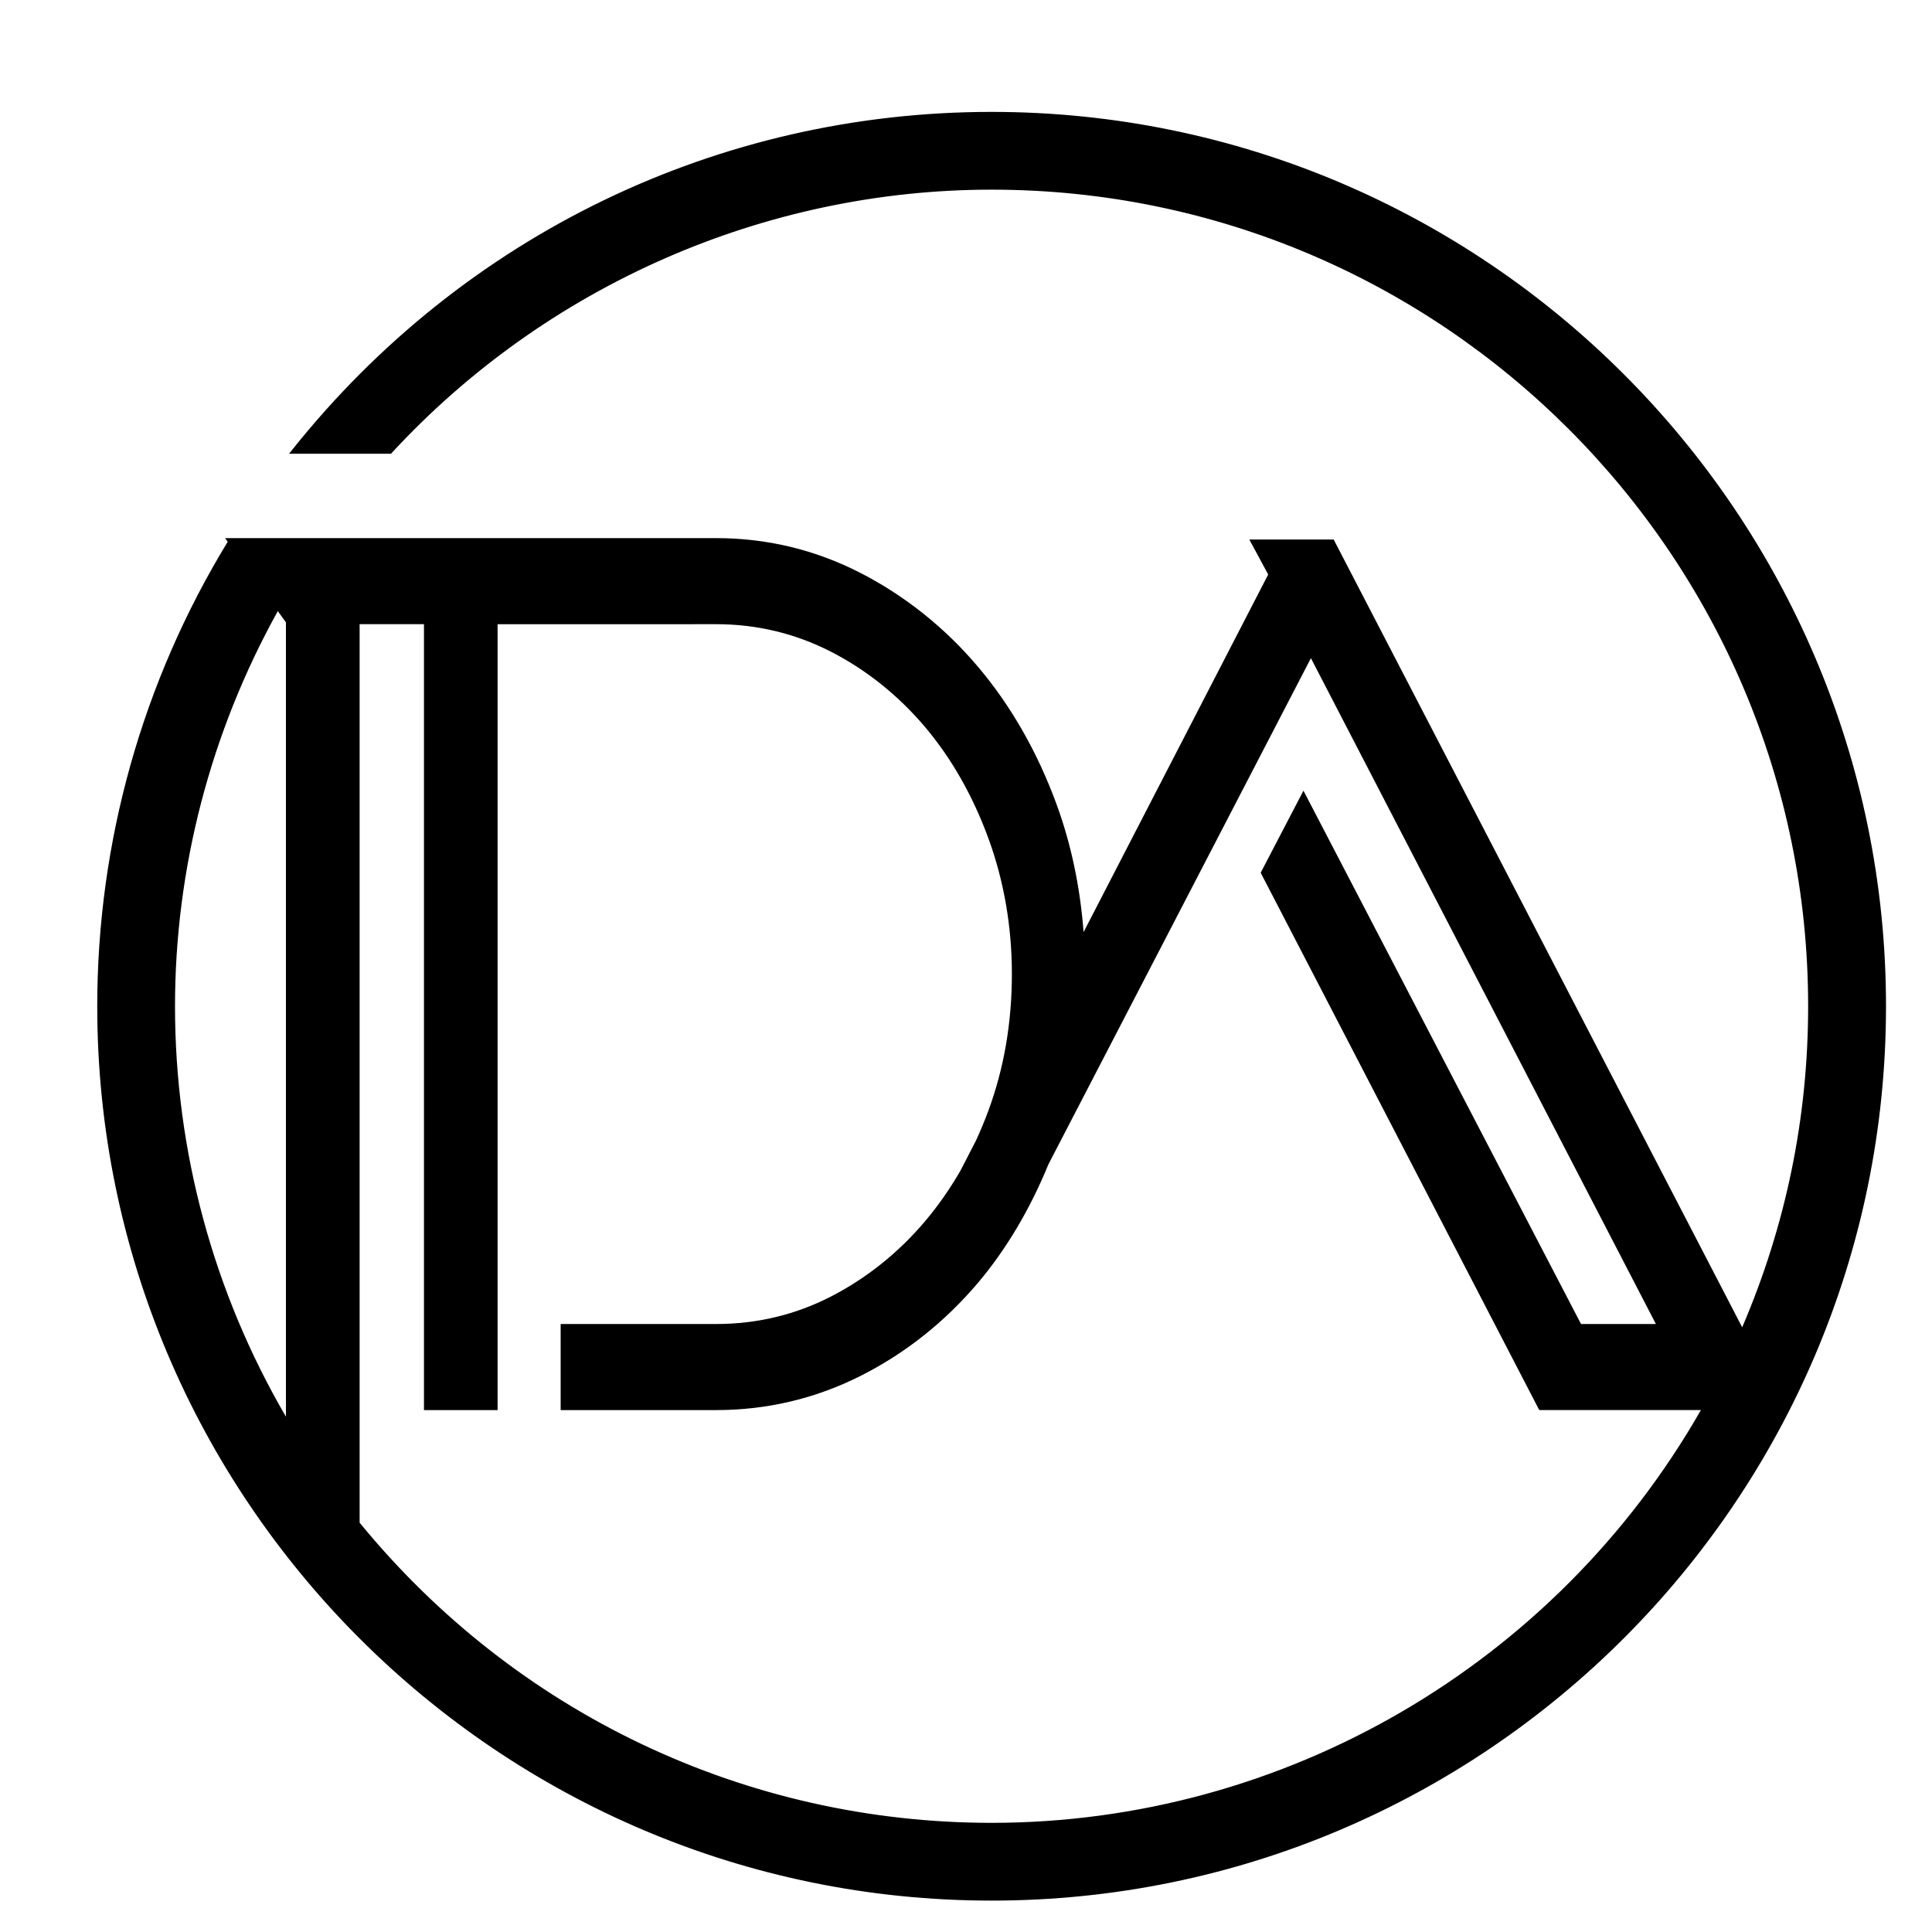 <?xml version="1.0" encoding="utf-8"?>
<!-- Generator: Adobe Illustrator 16.0.0, SVG Export Plug-In . SVG Version: 6.00 Build 0)  -->
<!DOCTYPE svg PUBLIC "-//W3C//DTD SVG 1.1//EN" "http://www.w3.org/Graphics/SVG/1.1/DTD/svg11.dtd">
<svg version="1.1" id="Calque_1" xmlns="http://www.w3.org/2000/svg" xmlns:xlink="http://www.w3.org/1999/xlink" x="0px" y="0px"
	 width="36px" height="36px" viewBox="0 0 36 36" enable-background="new 0 0 36 36" xml:space="preserve">
<g>
	<path d="M18.477,2.134c-5.253,0-9.942,2.454-12.989,6.271h1.776c2.791-3.023,6.784-4.92,11.212-4.92
		c8.417,0,15.264,6.848,15.264,15.265c0,2.167-0.456,4.228-1.273,6.097l-7.646-14.744h-1.459l0.324,0.603l-3.533,6.842
		c-0.053-0.888-0.219-1.734-0.508-2.532c-0.355-0.976-0.842-1.829-1.459-2.559c-0.618-0.729-1.343-1.309-2.177-1.738
		c-0.833-0.428-1.722-0.643-2.663-0.643H5.927H4.312H4.29l0.012,0.017c-1.546,2.523-2.441,5.488-2.441,8.658
		c0,9.162,7.454,16.616,16.616,16.616c9.162,0,16.616-7.454,16.616-16.616C35.093,9.588,27.639,2.134,18.477,2.134z M5.172,11.295
		l0.206,0.285v14.997c-1.374-2.29-2.166-4.967-2.166-7.827C3.212,16.042,3.93,13.502,5.172,11.295z M18.477,34.015
		c-4.764,0-9.023-2.194-11.825-5.624v-16.81h1.297v14.643h1.274V11.581h4.123c0.772,0,1.494,0.174,2.165,0.52
		c0.672,0.347,1.259,0.817,1.761,1.41c0.501,0.593,0.899,1.291,1.193,2.094c0.293,0.803,0.439,1.652,0.439,2.545
		c0,0.913-0.146,1.765-0.439,2.559c-0.072,0.194-0.151,0.382-0.235,0.564l-0.288,0.558c-0.198,0.345-0.421,0.664-0.67,0.958
		c-0.502,0.594-1.089,1.063-1.761,1.41c-0.671,0.346-1.393,0.52-2.165,0.52h-2.849v1.505h2.849c0.941,0,1.83-0.209,2.663-0.629
		c0.834-0.42,1.56-0.994,2.177-1.725c0.537-0.634,0.968-1.371,1.308-2.199l4.934-9.516l6.508,12.563h-1.505l-5.142-9.881
		l-0.742,1.423l5.165,9.963h3.067C29.159,30.869,24.18,34.015,18.477,34.015z"/>
	<path d="M18.477,35.415c-9.189,0-16.665-7.476-16.665-16.665c0-3.057,0.841-6.049,2.431-8.655l-0.05-0.068h9.153
		c0.945,0,1.849,0.218,2.686,0.648c0.835,0.429,1.572,1.018,2.192,1.75c0.618,0.73,1.111,1.597,1.468,2.574
		c0.267,0.733,0.435,1.529,0.499,2.369l3.44-6.663l-0.352-0.652h1.572l7.612,14.679c0.815-1.898,1.229-3.911,1.229-5.982
		c0-8.39-6.825-15.216-15.215-15.216c-4.225,0-8.298,1.788-11.176,4.904L7.286,8.455h-1.9l0.064-0.08
		c3.19-3.997,7.938-6.29,13.027-6.29c9.189,0,16.666,7.476,16.666,16.665C35.143,27.939,27.666,35.415,18.477,35.415z M4.34,10.125
		c-1.59,2.596-2.43,5.578-2.43,8.625c0,9.135,7.432,16.566,16.567,16.566c9.135,0,16.567-7.432,16.567-16.566
		c0-9.135-7.432-16.567-16.567-16.567c-5.025,0-9.715,2.249-12.886,6.173h1.652c2.896-3.127,6.989-4.92,11.234-4.92
		c8.444,0,15.314,6.87,15.314,15.314c0,2.12-0.43,4.178-1.277,6.116l-0.042,0.095l-7.681-14.809h-1.346l0.297,0.552l-3.627,7.025
		l-0.011-0.179c-0.054-0.895-0.224-1.742-0.506-2.517c-0.352-0.967-0.84-1.823-1.45-2.544c-0.611-0.722-1.339-1.303-2.162-1.726
		c-0.823-0.423-1.711-0.637-2.641-0.637H4.34z M18.477,34.063c-4.61,0-8.934-2.056-11.863-5.642l-0.011-0.014V11.531h1.396v14.644
		h1.175V11.531h4.172c0.775,0,1.512,0.177,2.188,0.526c0.674,0.348,1.271,0.826,1.776,1.421c0.503,0.596,0.907,1.304,1.201,2.109
		c0.294,0.805,0.442,1.667,0.442,2.563c0,0.914-0.148,1.78-0.442,2.576c-0.07,0.19-0.15,0.382-0.236,0.568l-0.289,0.56
		c-0.201,0.349-0.428,0.674-0.676,0.968c-0.505,0.596-1.102,1.073-1.776,1.421c-0.675,0.349-1.411,0.525-2.188,0.525h-2.799v1.407
		h2.799c0.93,0,1.819-0.21,2.641-0.624c0.823-0.414,1.551-0.99,2.162-1.712c0.52-0.615,0.957-1.351,1.299-2.188l4.98-9.603
		l6.589,12.719H29.4l-5.111-9.823l-0.687,1.317l5.14,9.914h3.121l-0.041,0.073C29.103,31.069,23.989,34.063,18.477,34.063z
		 M6.701,28.373c2.91,3.555,7.201,5.593,11.776,5.593c5.449,0,10.505-2.945,13.217-7.692h-3.012l-0.014-0.026l-5.177-9.986
		l0.797-1.529l5.172,9.938h1.395l-6.428-12.407l-4.891,9.431c-0.345,0.842-0.787,1.586-1.313,2.209
		c-0.62,0.731-1.357,1.316-2.192,1.736c-0.836,0.421-1.74,0.635-2.686,0.635h-2.898v-1.604h2.898c0.761,0,1.481-0.173,2.143-0.514
		c0.662-0.342,1.25-0.812,1.746-1.397c0.245-0.289,0.468-0.609,0.665-0.951l0.287-0.556c0.084-0.183,0.163-0.371,0.232-0.56
		c0.29-0.784,0.437-1.64,0.437-2.542c0-0.883-0.147-1.734-0.437-2.528c-0.29-0.793-0.688-1.493-1.184-2.08
		c-0.497-0.585-1.083-1.056-1.746-1.397s-1.383-0.515-2.143-0.515H9.272v14.644H7.9V11.63H6.701V28.373z M5.428,26.756l-0.092-0.153
		c-1.421-2.369-2.173-5.085-2.173-7.853c0-2.607,0.68-5.193,1.966-7.479l0.038-0.066l0.261,0.36V26.756z M5.177,11.387
		c-1.253,2.254-1.916,4.798-1.916,7.363c0,2.69,0.714,5.33,2.067,7.648V11.597L5.177,11.387z"/>
</g>
</svg>
